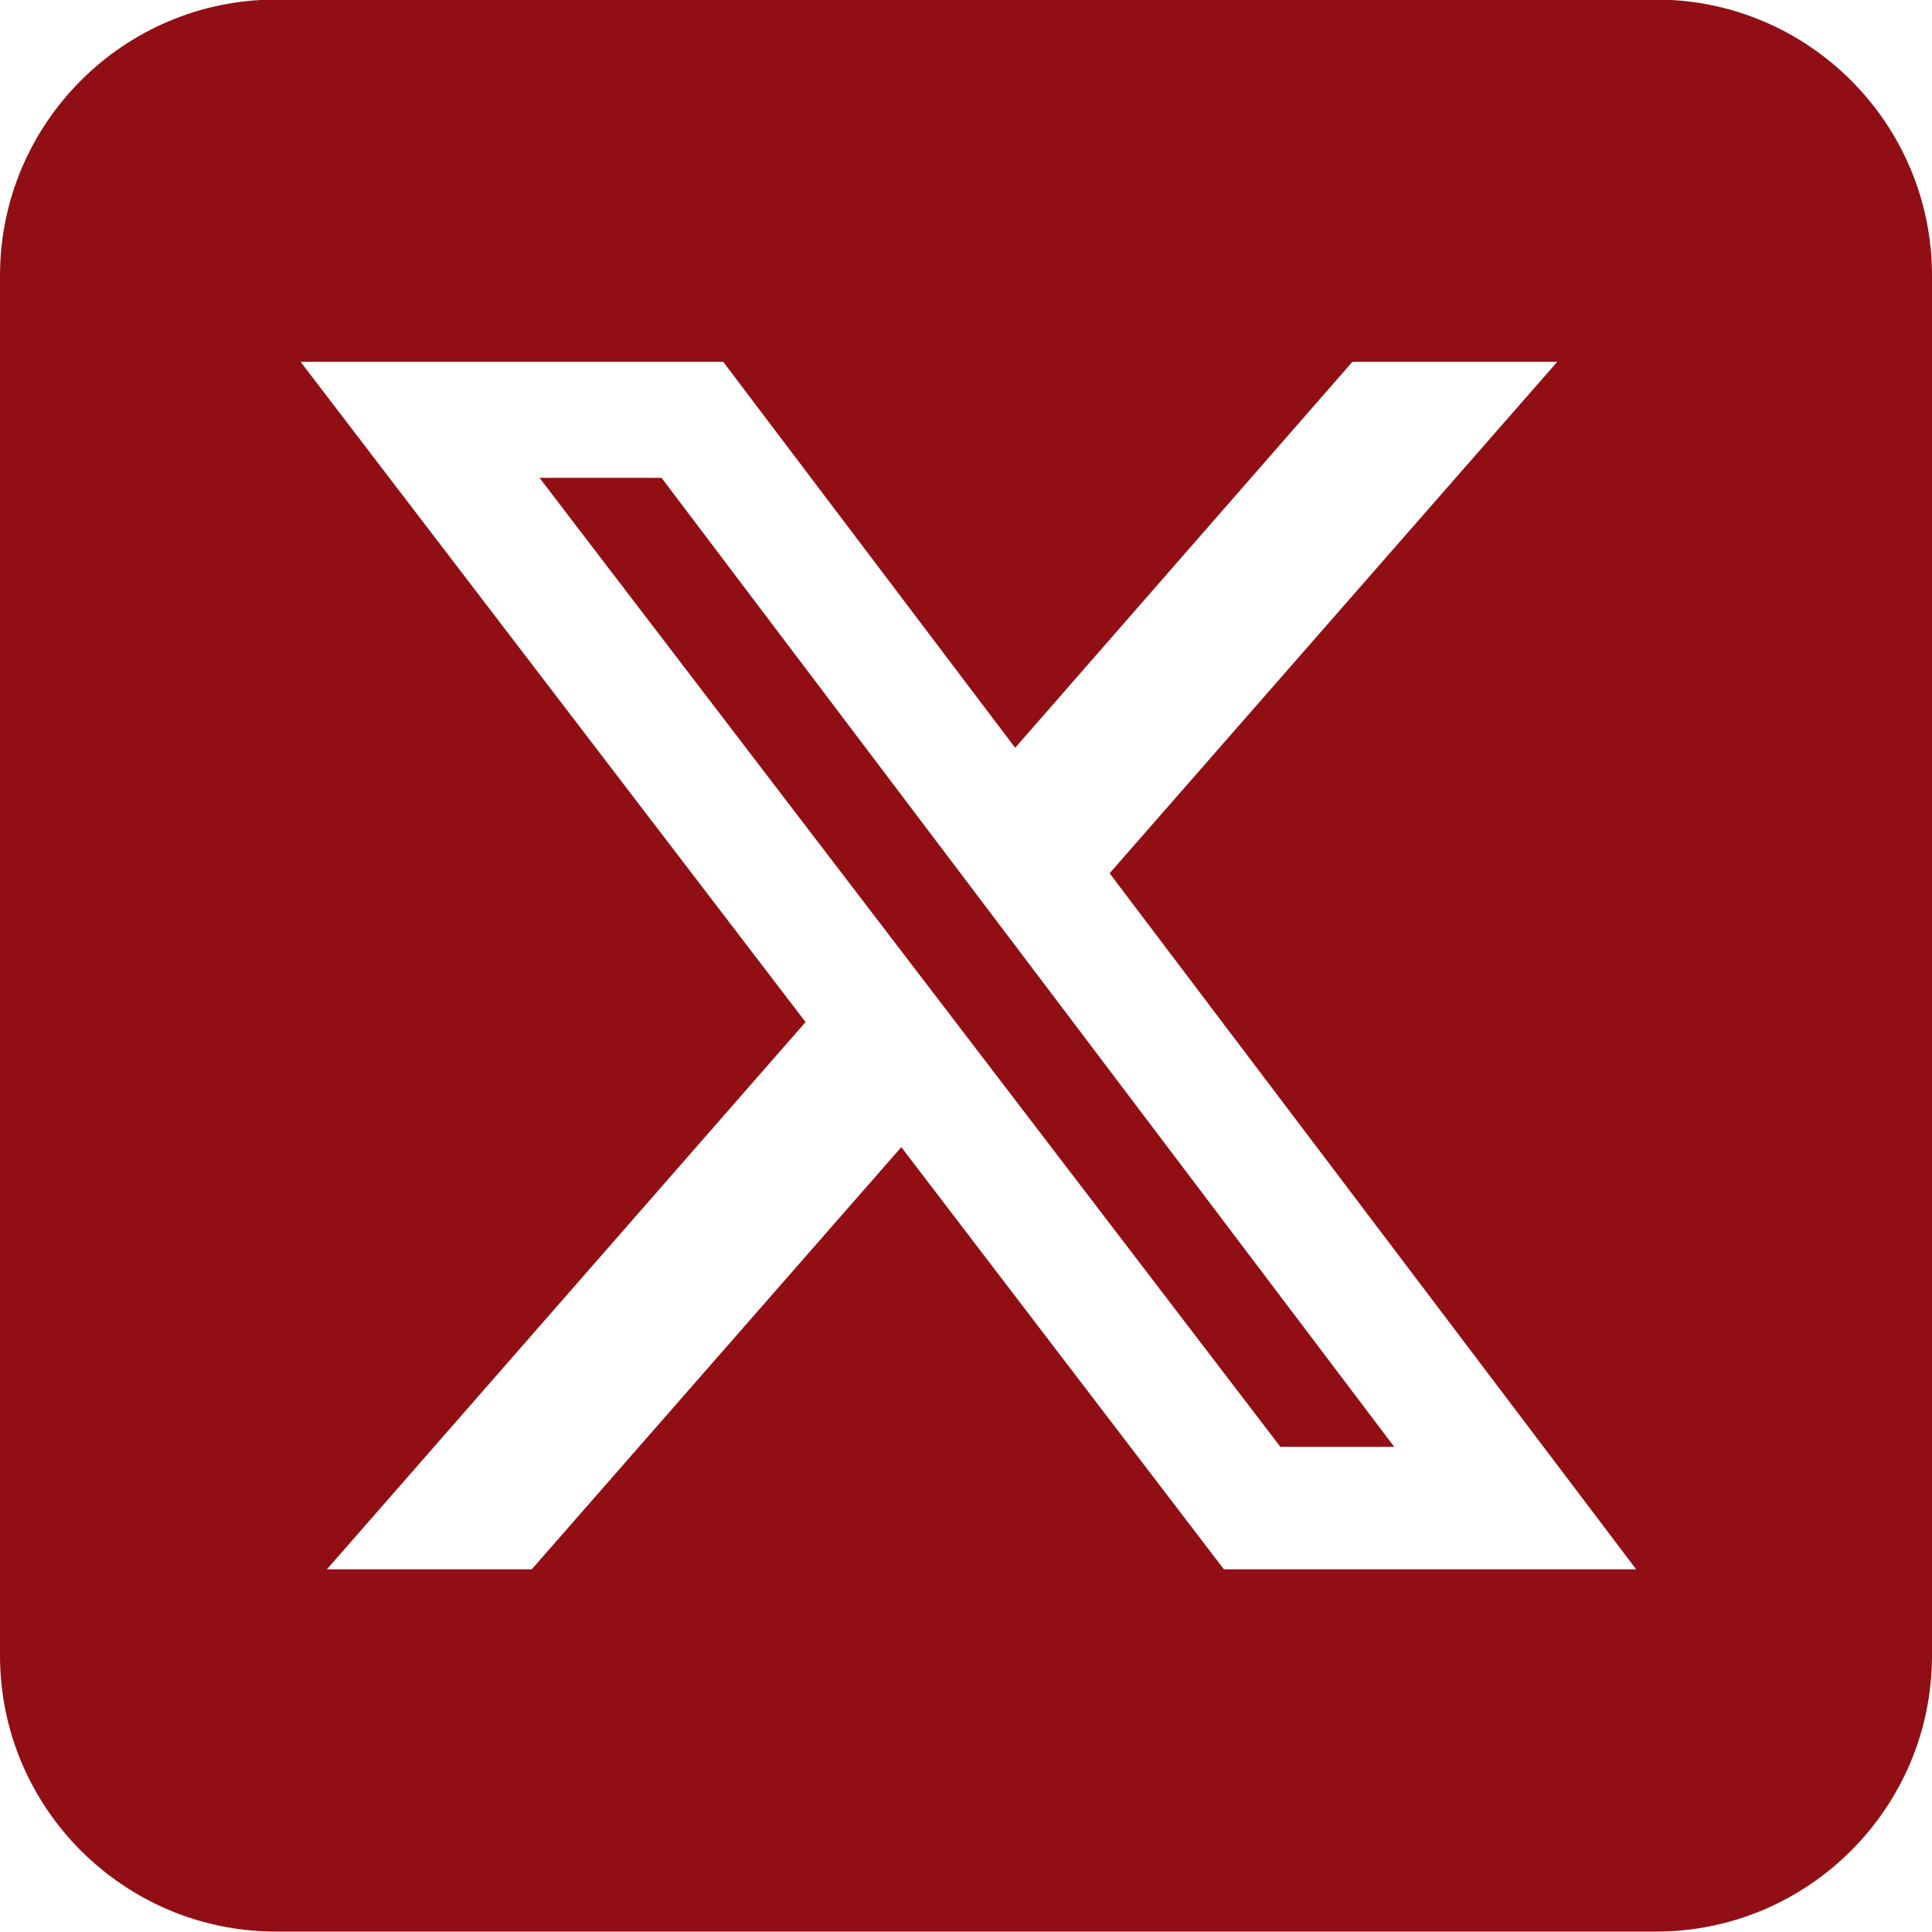 <?xml version="1.0" encoding="utf-8"?>
<!-- Generator: Adobe Illustrator 27.8.1, SVG Export Plug-In . SVG Version: 6.00 Build 0)  -->
<svg version="1.1" id="tw" xmlns="http://www.w3.org/2000/svg" xmlns:xlink="http://www.w3.org/1999/xlink" x="0px" y="0px"
	 viewBox="0 0 448 448" style="enable-background:new 0 0 448 448;" xml:space="preserve">
	  <defs>
    <style>
      path {
        fill: #910F14;
      }
    </style>
  </defs>
	
<path d="M64-0.1c-35.3,0-64,28.7-64,64v320c0,35.3,28.7,64,64,64h320c35.3,0,64-28.7,64-64v-320c0-35.3-28.7-64-64-64H64z
	 M361.1,83.9L257.3,202.5l122.1,161.4h-95.6L209,266l-85.7,97.9H75.8l111-126.9L69.7,83.9h98l67.7,89.5l78.2-89.5H361.1z
	 M323.3,335.5L153.4,110.8h-28.3l171.8,224.7h26.3H323.3z"/>
</svg>
